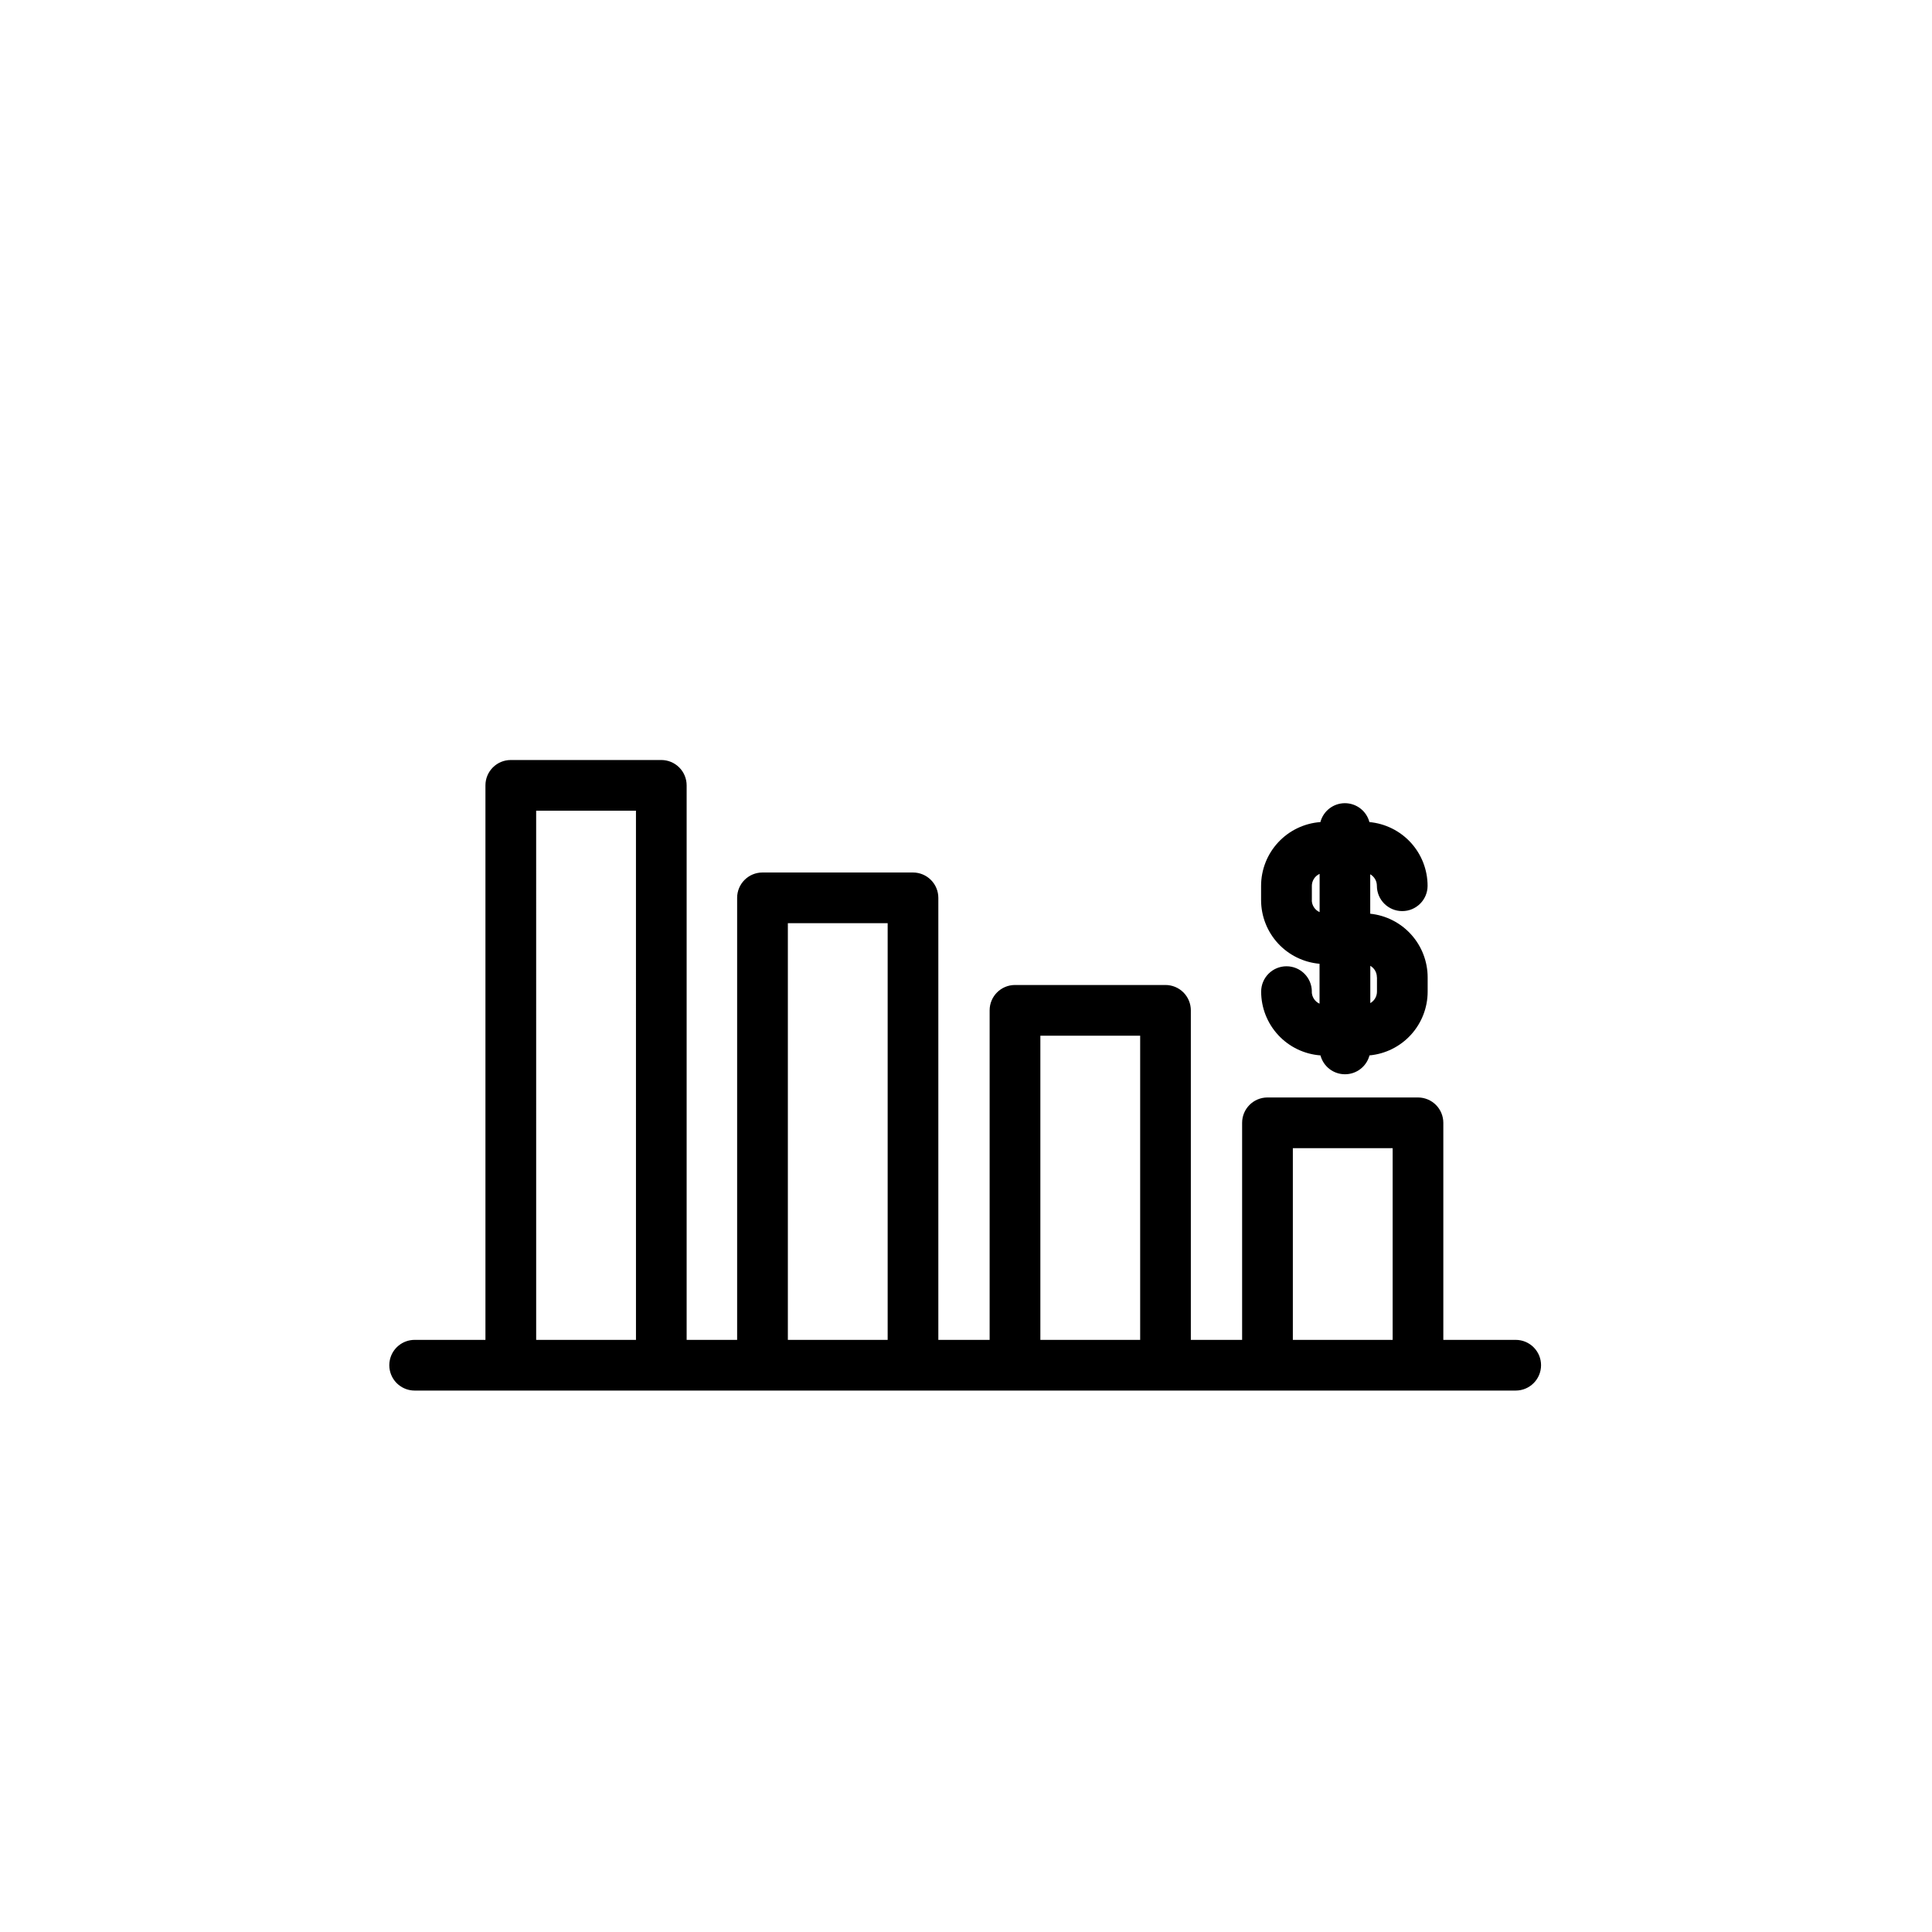 <?xml version="1.0" encoding="UTF-8"?>
<!-- Uploaded to: SVG Repo, www.svgrepo.com, Generator: SVG Repo Mixer Tools -->
<svg fill="#000000" width="800px" height="800px" version="1.1" viewBox="144 144 512 512" xmlns="http://www.w3.org/2000/svg">
 <path d="m545.68 499.08h-19.184v-57.52c0-1.781-0.707-3.488-1.965-4.75-1.262-1.258-2.969-1.969-4.75-1.969h-39.887c-3.711 0-6.719 3.008-6.719 6.719v57.52h-13.59v-87.328c0-1.781-0.707-3.488-1.965-4.75-1.262-1.258-2.969-1.969-4.75-1.969h-39.887c-3.711 0-6.719 3.008-6.719 6.719v87.328h-13.594v-117.14c0-1.781-0.707-3.488-1.969-4.75-1.258-1.258-2.965-1.969-4.746-1.969h-39.887c-3.711 0-6.719 3.008-6.719 6.719v117.14h-13.379v-146.95c0-1.781-0.707-3.492-1.969-4.75-1.258-1.262-2.969-1.969-4.75-1.969h-39.887 0.004c-3.711 0-6.719 3.008-6.719 6.719v146.95h-18.762c-3.188 0-5.938 2.242-6.578 5.363-0.188 0.895-0.188 1.812 0 2.707 0.641 3.121 3.391 5.363 6.578 5.363h291.79c3.711 0 6.719-3.008 6.719-6.719 0-3.707-3.008-6.715-6.719-6.715zm-192.89-110.42h26.449v110.42h-26.449zm-66.703-29.809h26.449l0.004 140.23h-26.449zm133.62 140.23v-80.609h26.449v80.609zm66.91 0v-50.801h26.449v50.801zm5.039-92.289h-0.004c0-3.711-3.004-6.719-6.715-6.719s-6.719 3.008-6.719 6.719c0.004 4.277 1.629 8.398 4.543 11.531 2.914 3.137 6.906 5.051 11.176 5.367 0.777 2.949 3.445 5 6.496 5 3.051 0 5.715-2.051 6.496-5 4.207-0.387 8.121-2.332 10.973-5.453 2.852-3.125 4.438-7.199 4.441-11.426v-3.777c0.004-4.199-1.551-8.254-4.363-11.371-2.809-3.121-6.68-5.086-10.855-5.519v-10.453c1.09 0.625 1.762 1.785 1.762 3.043 0 3.711 3.008 6.715 6.719 6.715 3.711 0 6.719-3.004 6.719-6.715-0.008-4.231-1.59-8.305-4.441-11.426-2.852-3.121-6.766-5.066-10.977-5.453-0.777-2.949-3.445-5.004-6.496-5.004-3.047 0-5.715 2.055-6.492 5.004-4.269 0.312-8.262 2.231-11.176 5.363-2.918 3.137-4.539 7.254-4.543 11.535v3.777c0.004 4.242 1.598 8.328 4.465 11.453 2.867 3.121 6.801 5.059 11.027 5.426v10.578c-1.25-0.574-2.055-1.82-2.059-3.195zm17.254-3.777v3.777c0 1.254-0.672 2.418-1.766 3.043v-9.887c1.086 0.629 1.75 1.789 1.742 3.043zm-17.254-20.457v-3.777l-0.004-0.004c0.004-1.379 0.809-2.625 2.059-3.195v10.141c-1.258-0.562-2.07-1.812-2.078-3.191z"/>
</svg>